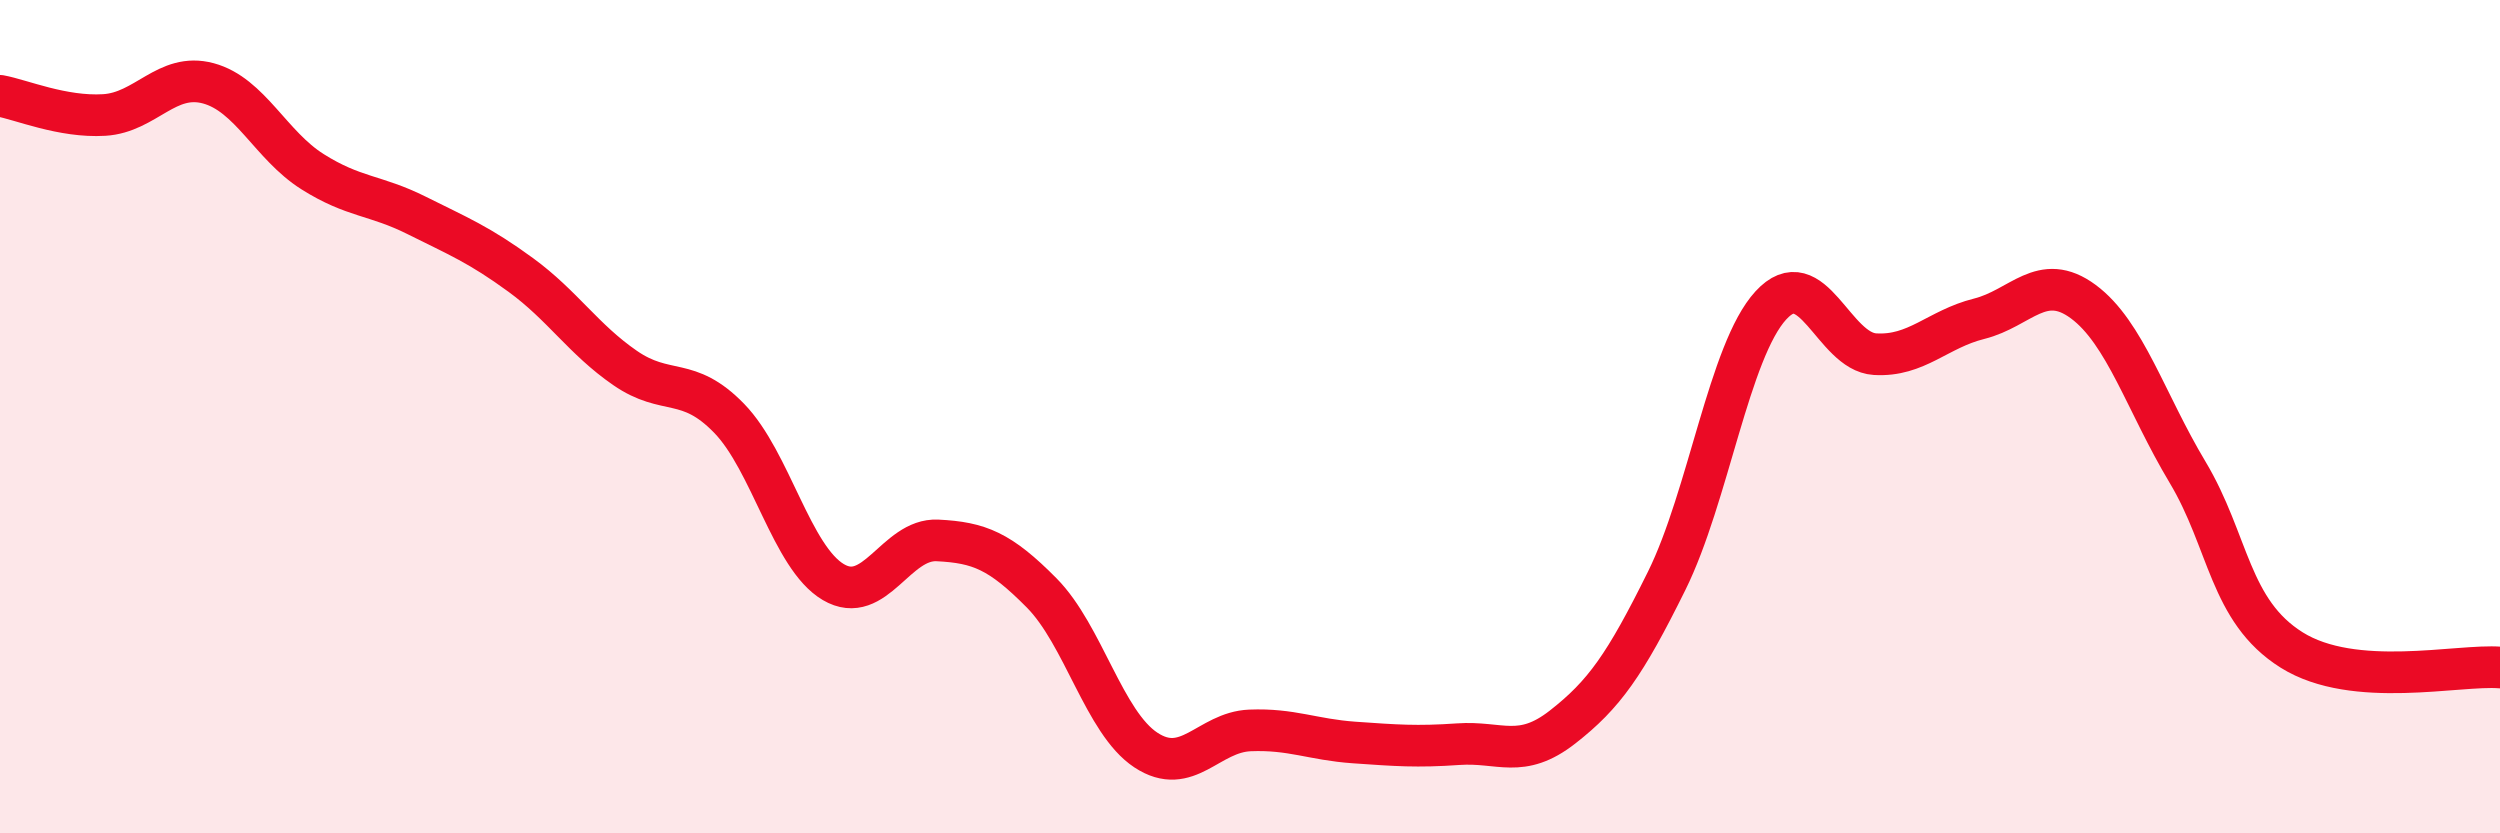 
    <svg width="60" height="20" viewBox="0 0 60 20" xmlns="http://www.w3.org/2000/svg">
      <path
        d="M 0,2.3 C 0.5,2.39 1.5,2.82 2.5,2.76 C 3.5,2.7 4,1.73 5,2 C 6,2.27 6.5,3.49 7.5,4.12 C 8.5,4.75 9,4.67 10,5.17 C 11,5.67 11.5,5.87 12.5,6.6 C 13.5,7.33 14,8.14 15,8.83 C 16,9.52 16.5,9.01 17.5,10.04 C 18.5,11.07 19,13.38 20,13.97 C 21,14.56 21.5,12.92 22.5,12.97 C 23.5,13.02 24,13.22 25,14.23 C 26,15.24 26.5,17.34 27.5,18 C 28.5,18.66 29,17.57 30,17.53 C 31,17.49 31.5,17.75 32.5,17.82 C 33.5,17.89 34,17.93 35,17.86 C 36,17.79 36.5,18.23 37.5,17.45 C 38.5,16.67 39,15.96 40,13.94 C 41,11.92 41.5,8.42 42.5,7.33 C 43.5,6.24 44,8.44 45,8.5 C 46,8.56 46.5,7.9 47.5,7.65 C 48.5,7.4 49,6.5 50,7.24 C 51,7.98 51.5,9.66 52.5,11.33 C 53.5,13 53.5,14.66 55,15.6 C 56.5,16.54 59,15.94 60,16.02L60 20L0 20Z"
        fill="#EB0A25"
        opacity="0.1"
        stroke-linecap="round"
        stroke-linejoin="round"
      />
      <path
        d="M 0,2.3 C 0.5,2.39 1.5,2.82 2.5,2.76 C 3.5,2.7 4,1.73 5,2 C 6,2.27 6.5,3.49 7.5,4.12 C 8.5,4.75 9,4.67 10,5.17 C 11,5.67 11.5,5.87 12.5,6.6 C 13.5,7.33 14,8.14 15,8.83 C 16,9.52 16.5,9.01 17.5,10.04 C 18.5,11.07 19,13.38 20,13.97 C 21,14.56 21.5,12.92 22.5,12.97 C 23.5,13.02 24,13.22 25,14.23 C 26,15.24 26.5,17.34 27.5,18 C 28.5,18.66 29,17.57 30,17.53 C 31,17.49 31.5,17.75 32.5,17.82 C 33.5,17.89 34,17.93 35,17.86 C 36,17.79 36.5,18.23 37.5,17.45 C 38.5,16.67 39,15.96 40,13.94 C 41,11.92 41.5,8.42 42.5,7.33 C 43.5,6.24 44,8.44 45,8.5 C 46,8.56 46.5,7.9 47.5,7.65 C 48.5,7.4 49,6.5 50,7.24 C 51,7.98 51.5,9.66 52.5,11.33 C 53.5,13 53.5,14.66 55,15.6 C 56.5,16.54 59,15.94 60,16.02"
        stroke="#EB0A25"
        stroke-width="1"
        fill="none"
        stroke-linecap="round"
        stroke-linejoin="round"
      />
    </svg>
  
